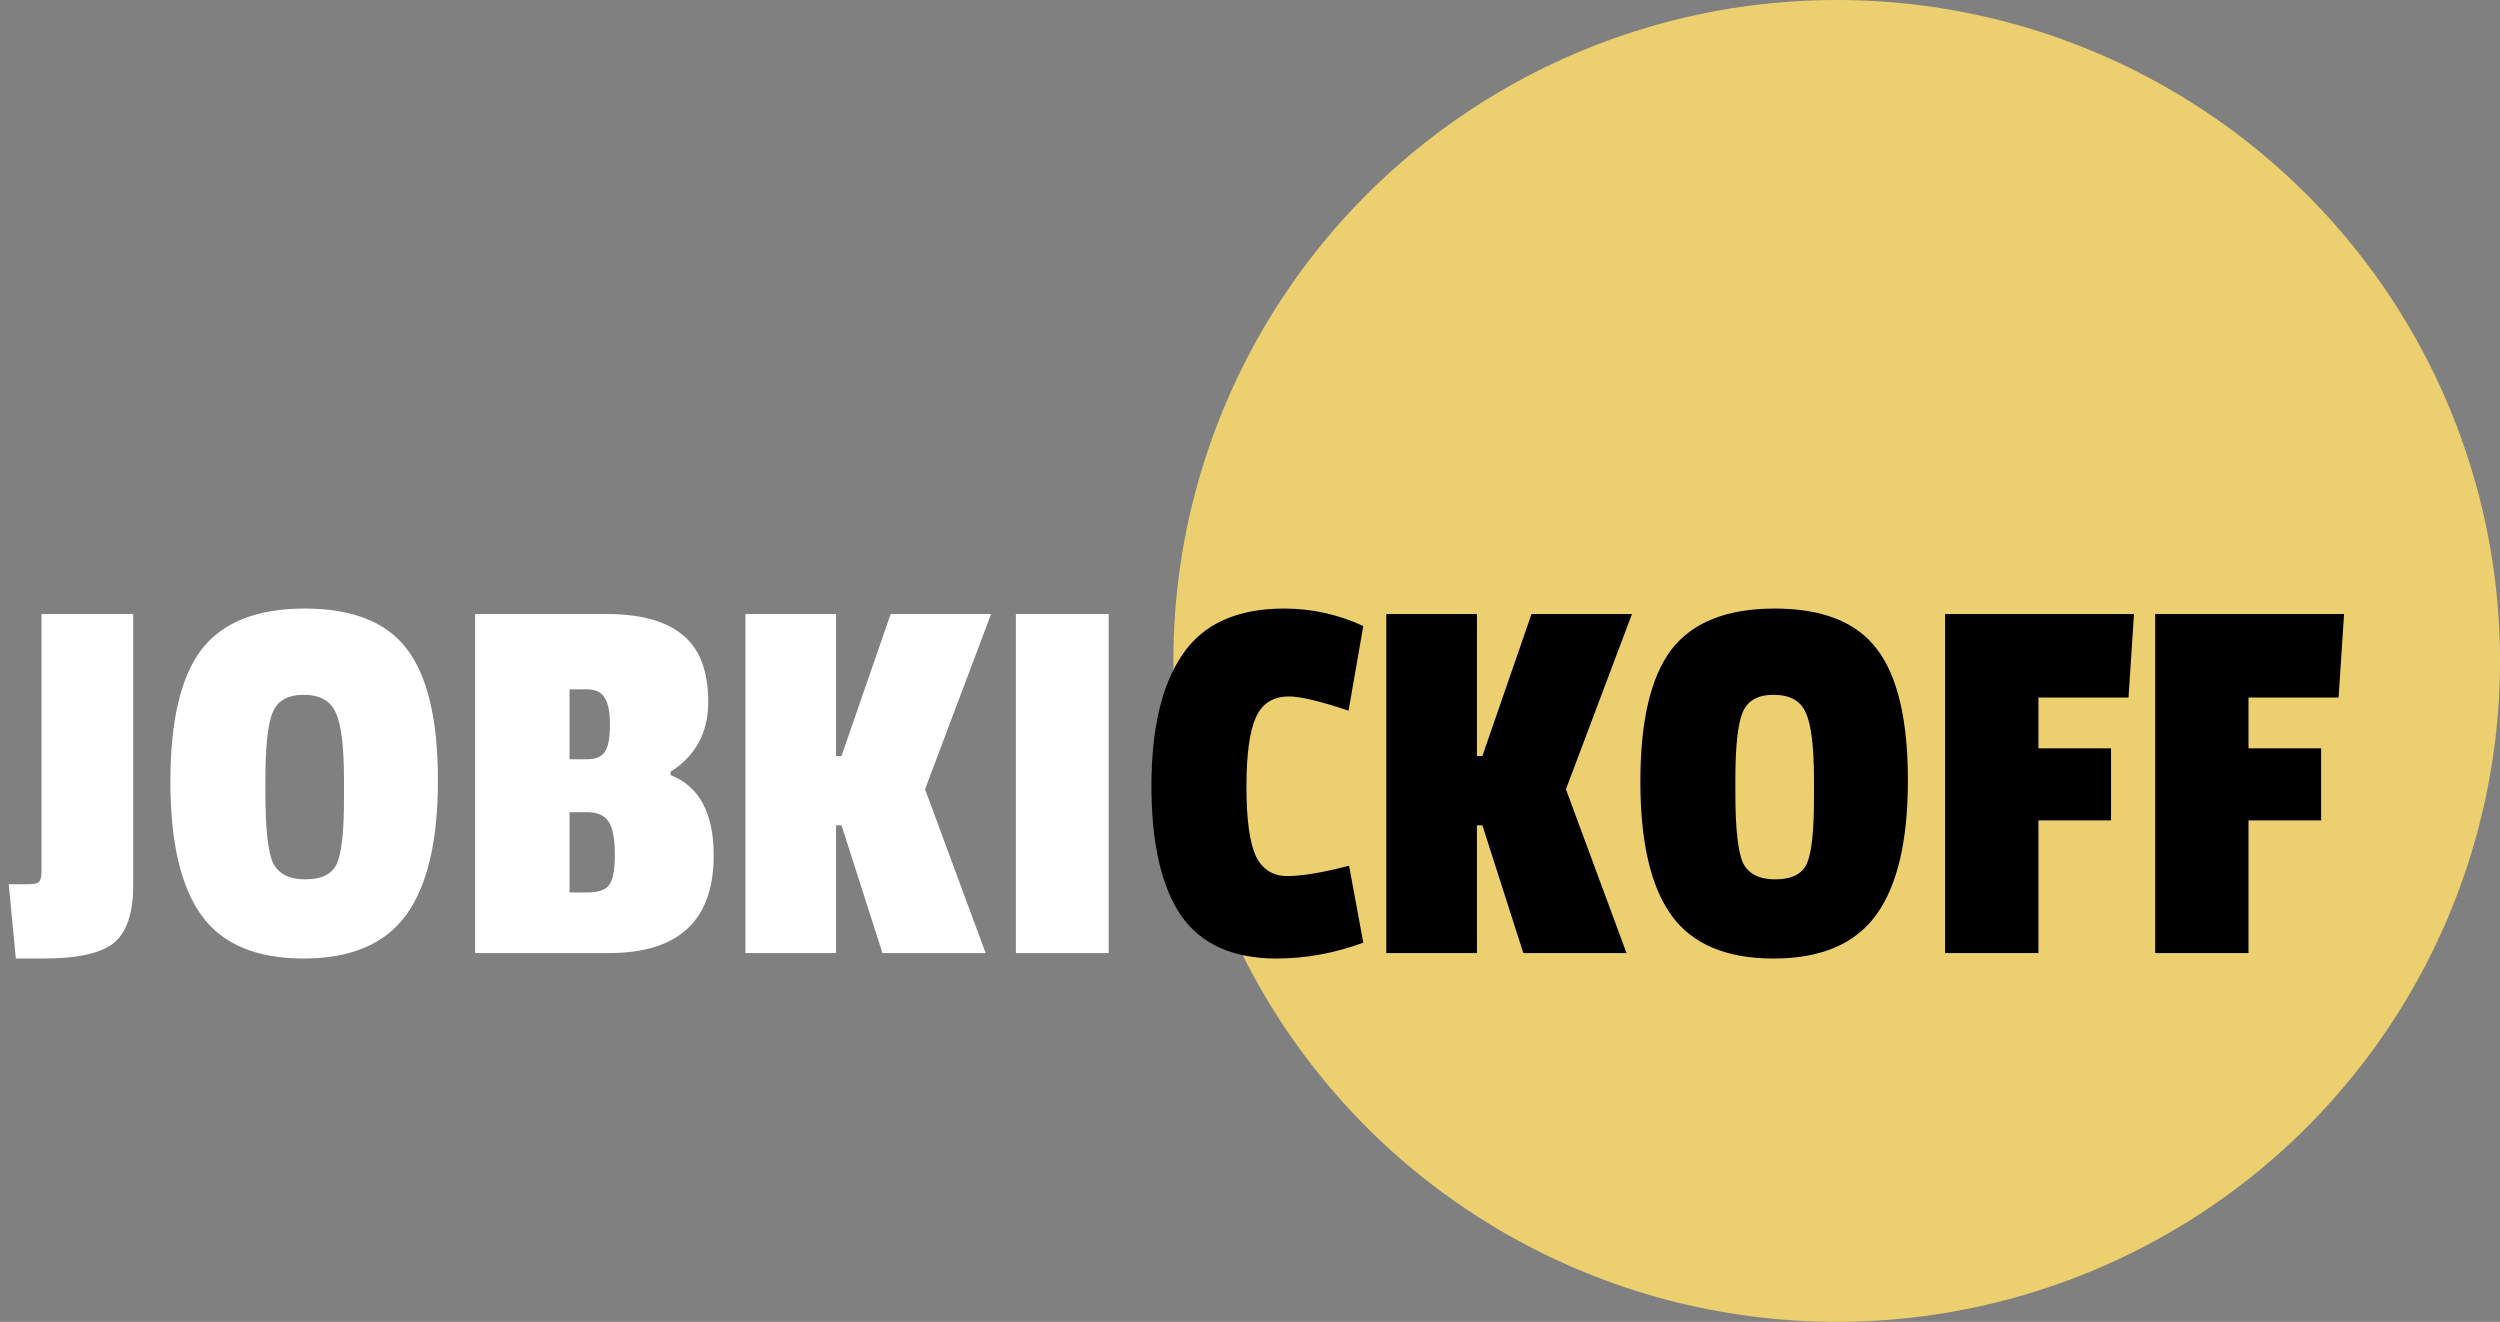 <svg width="522" height="276" viewBox="0 0 522 276" fill="none" xmlns="http://www.w3.org/2000/svg">
<rect x="0" y="0" width="522" height="276" fill="#808080" stroke="none"/>
<ellipse cx="383.5" cy="138" rx="138.5" ry="138" fill="#ECD06F"/>
<path d="M27.816 128.206V184.75C27.816 190.602 26.486 194.63 23.826 196.834C21.166 199.038 16.264 200.14 9.12 200.14H3.306L1.824 184.636H5.7C6.992 184.636 7.79 184.484 8.094 184.18C8.474 183.8 8.664 183.04 8.664 181.9V128.206H27.816ZM42.076 135.616C46.484 129.916 53.666 127.066 63.622 127.066C73.578 127.066 80.684 129.878 84.94 135.502C89.272 141.126 91.438 150.284 91.438 162.976C91.438 175.592 89.234 184.94 84.826 191.02C80.418 197.1 73.274 200.14 63.394 200.14C53.514 200.14 46.408 197.138 42.076 191.134C37.744 185.13 35.578 175.82 35.578 163.204C35.578 150.512 37.744 141.316 42.076 135.616ZM71.83 162.976C71.83 155.984 71.26 151.272 70.12 148.84C69.056 146.332 66.814 145.078 63.394 145.078C60.05 145.078 57.884 146.332 56.896 148.84C55.908 151.272 55.414 155.946 55.414 162.862V165.598C55.414 172.97 55.946 177.834 57.01 180.19C58.15 182.47 60.392 183.61 63.736 183.61C67.156 183.61 69.36 182.508 70.348 180.304C71.336 178.1 71.83 173.54 71.83 166.624V162.976ZM149.018 178.594C149.018 192.198 141.722 199 127.13 199H99.2V128.206H126.56C133.78 128.206 139.138 129.688 142.634 132.652C146.13 135.54 147.878 140.176 147.878 146.56C147.878 152.944 145.256 157.808 140.012 161.152V161.836C146.016 164.192 149.018 169.778 149.018 178.594ZM122.57 186.346C124.85 186.346 126.37 185.852 127.13 184.864C127.966 183.8 128.384 181.672 128.384 178.48C128.384 175.212 127.966 172.932 127.13 171.64C126.294 170.272 124.774 169.588 122.57 169.588H118.922V186.346H122.57ZM122.684 158.53C124.432 158.53 125.648 157.998 126.332 156.934C127.016 155.87 127.358 154.008 127.358 151.348C127.358 148.612 126.978 146.712 126.218 145.648C125.534 144.508 124.318 143.938 122.57 143.938H118.922V158.53H122.684ZM205.803 199H184.257L175.707 172.324H174.567V199H155.643V128.206H174.567V157.846H175.707L185.967 128.206H206.943L193.149 164.8L205.803 199ZM231.493 199H212.113V128.206H231.493V199Z" fill="white"/>
<path d="M260.258 164.344C260.258 171.032 260.904 175.82 262.196 178.708C263.564 181.52 265.768 182.926 268.808 182.926C271.848 182.926 276.142 182.204 281.69 180.76L284.654 196.834C278.65 199.038 272.608 200.14 266.528 200.14C257.408 200.14 250.758 197.138 246.578 191.134C242.474 185.054 240.422 176.048 240.422 164.116C240.422 152.108 242.588 142.95 246.92 136.642C251.252 130.258 258.32 127.066 268.124 127.066C273.9 127.066 279.41 128.282 284.654 130.714L281.576 148.384C275.648 146.408 271.506 145.42 269.15 145.42C265.806 145.42 263.488 146.902 262.196 149.866C260.904 152.754 260.258 157.58 260.258 164.344ZM339.619 199H318.073L309.523 172.324H308.383V199H289.459V128.206H308.383V157.846H309.523L319.783 128.206H340.759L326.965 164.8L339.619 199ZM349.007 135.616C353.415 129.916 360.597 127.066 370.553 127.066C380.509 127.066 387.615 129.878 391.871 135.502C396.203 141.126 398.369 150.284 398.369 162.976C398.369 175.592 396.165 184.94 391.757 191.02C387.349 197.1 380.205 200.14 370.325 200.14C360.445 200.14 353.339 197.138 349.007 191.134C344.675 185.13 342.509 175.82 342.509 163.204C342.509 150.512 344.675 141.316 349.007 135.616ZM378.761 162.976C378.761 155.984 378.191 151.272 377.051 148.84C375.987 146.332 373.745 145.078 370.325 145.078C366.981 145.078 364.815 146.332 363.827 148.84C362.839 151.272 362.345 155.946 362.345 162.862V165.598C362.345 172.97 362.877 177.834 363.941 180.19C365.081 182.47 367.323 183.61 370.667 183.61C374.087 183.61 376.291 182.508 377.279 180.304C378.267 178.1 378.761 173.54 378.761 166.624V162.976ZM444.435 145.648H425.625V156.25H440.787V171.298H425.625V199H406.131V128.206H445.575L444.435 145.648ZM488.299 145.648H469.489V156.25H484.651V171.298H469.489V199H449.995V128.206H489.439L488.299 145.648Z" fill="black"/>
</svg>
